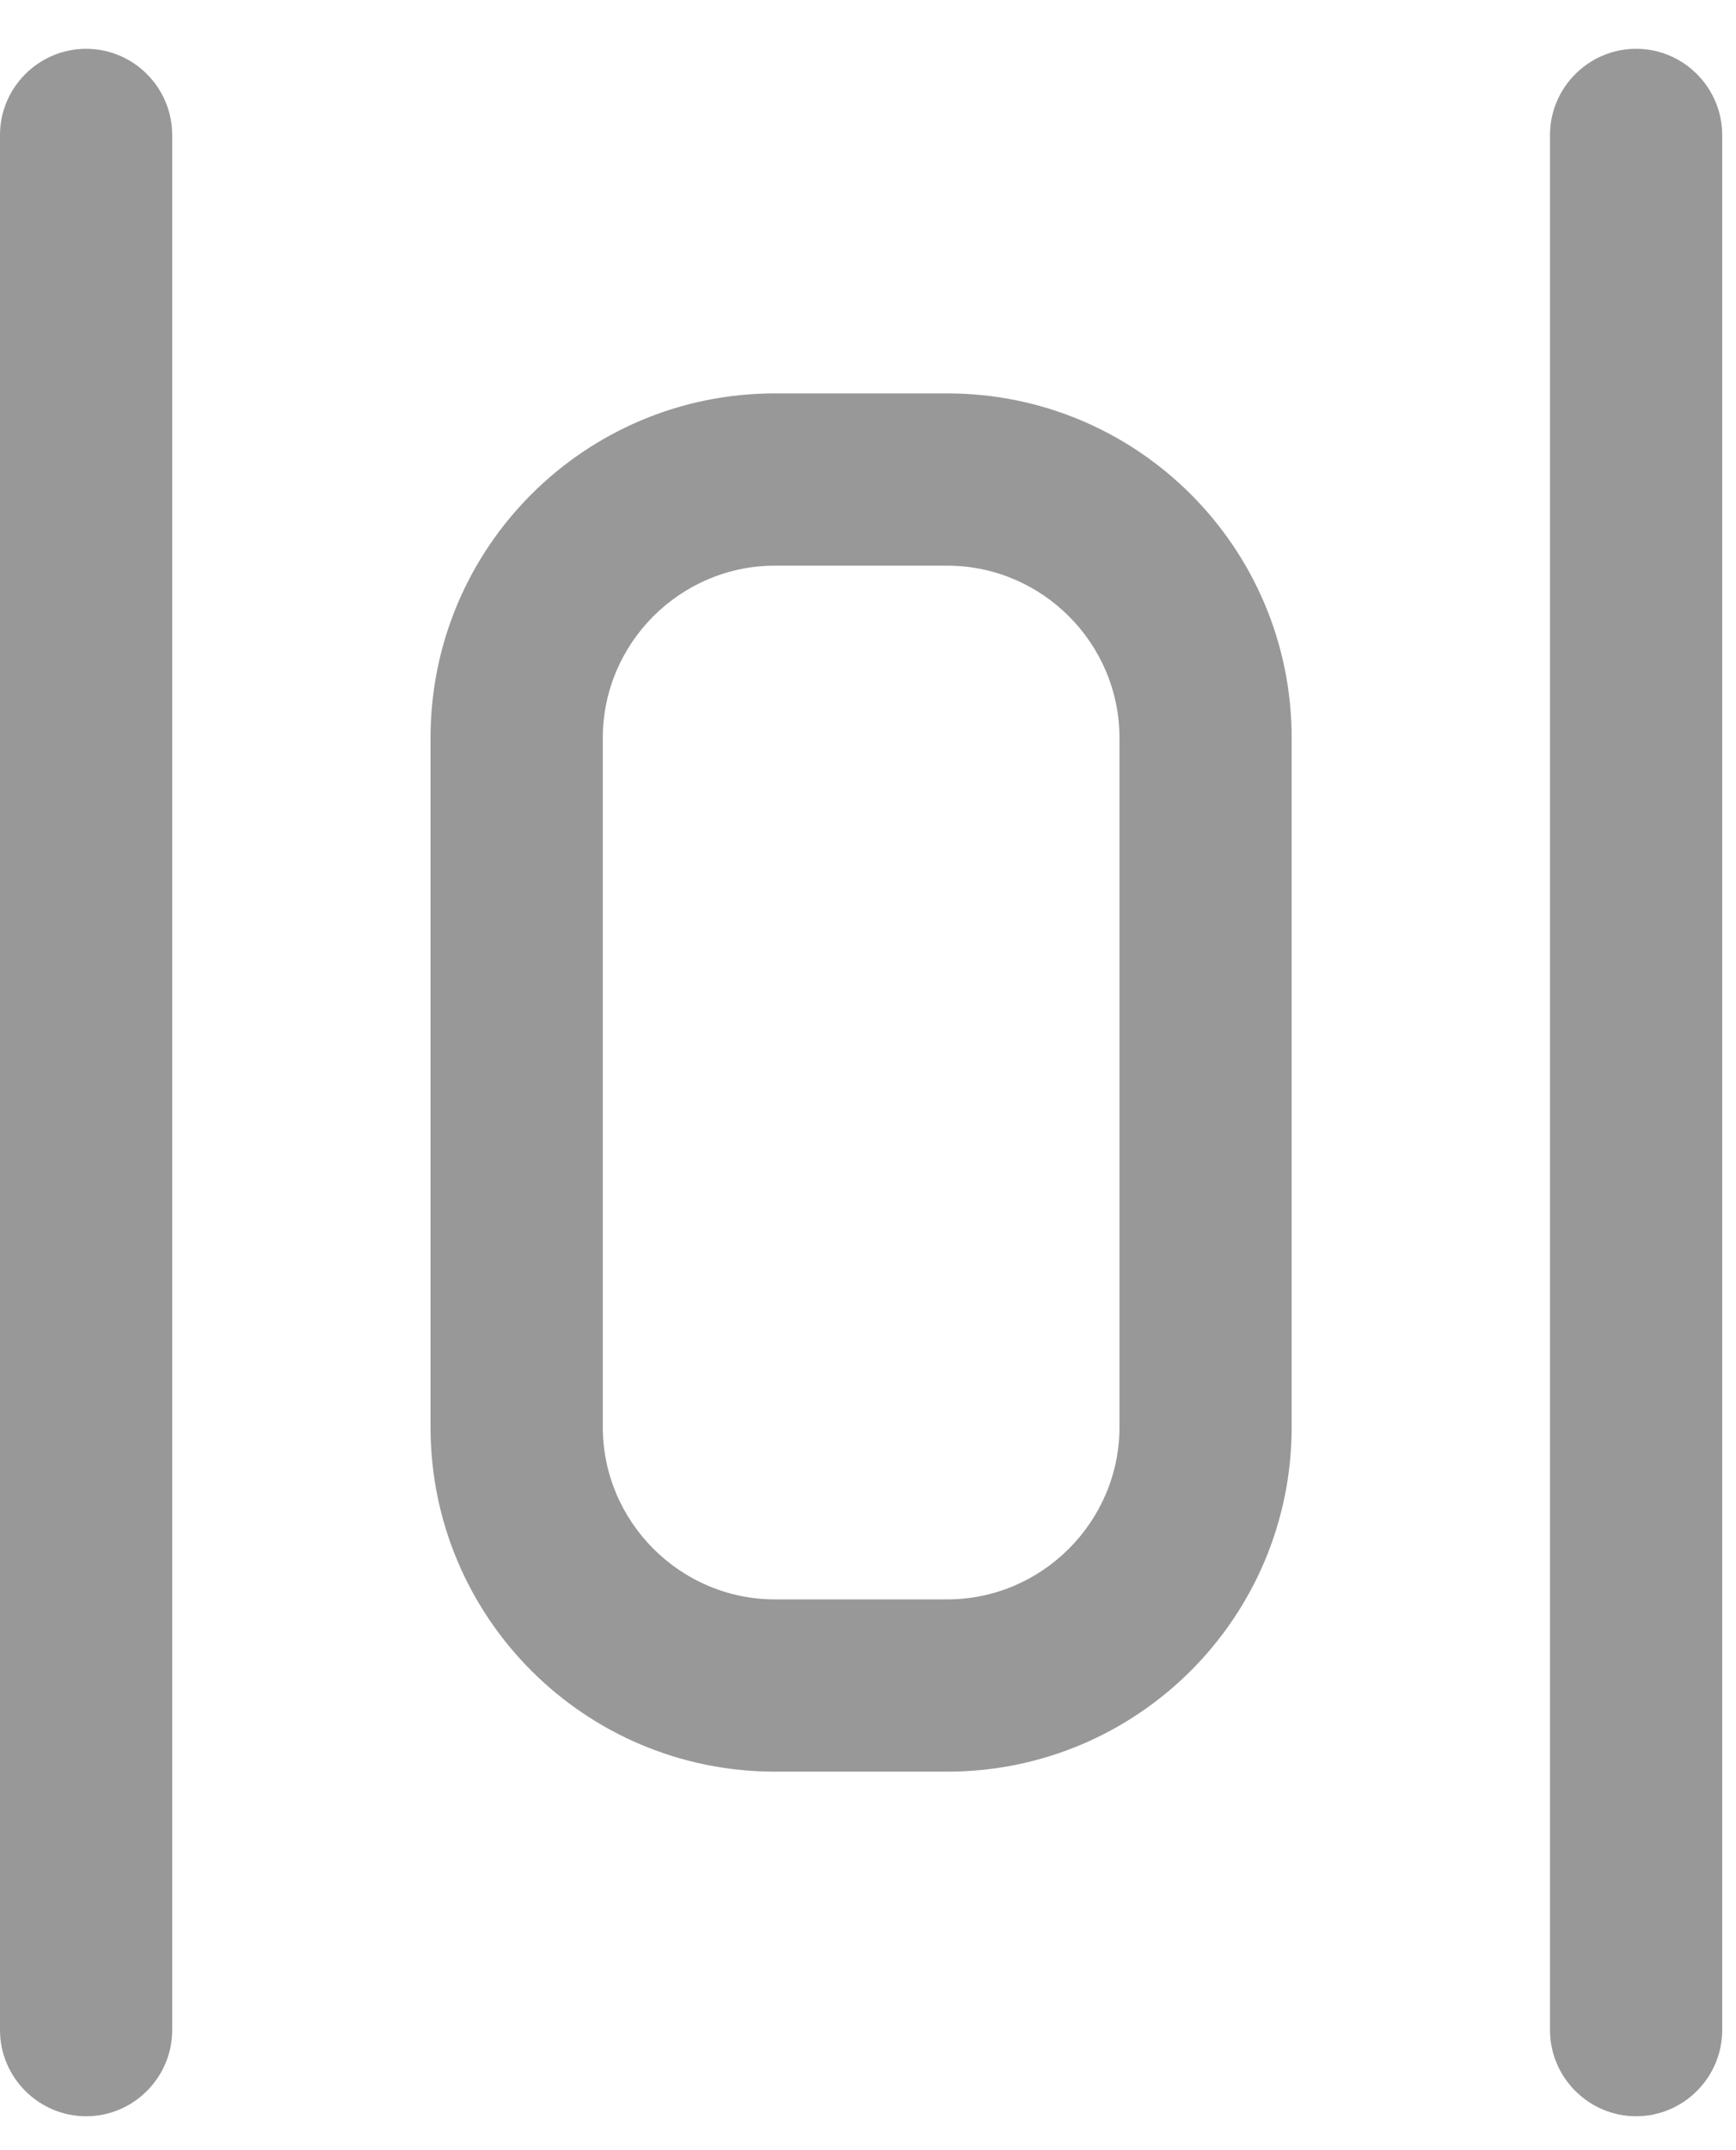 <svg width="21" height="26" viewBox="0 0 21 26" fill="none" xmlns="http://www.w3.org/2000/svg">
<path d="M19.792 25.59C19.219 25.59 18.75 25.121 18.75 24.548V1.632C18.75 1.059 19.219 0.59 19.792 0.59C20.365 0.59 20.833 1.059 20.833 1.632V24.548C20.833 25.121 20.365 25.59 19.792 25.59ZM2.083 24.548V1.632C2.083 1.059 1.615 0.59 1.042 0.59C0.469 0.59 0 1.059 0 1.632V24.548C0 25.121 0.469 25.59 1.042 25.59C1.615 25.59 2.083 25.121 2.083 24.548ZM15.625 17.256V8.923C15.625 6.621 13.76 4.757 11.458 4.757H9.375C7.073 4.757 5.208 6.621 5.208 8.923V17.256C5.208 19.559 7.073 21.423 9.375 21.423H11.458C13.76 21.423 15.625 19.559 15.625 17.256ZM11.458 6.84C12.604 6.84 13.542 7.777 13.542 8.923V17.256C13.542 18.402 12.604 19.34 11.458 19.34H9.375C8.229 19.34 7.292 18.402 7.292 17.256V8.923C7.292 7.777 8.229 6.84 9.375 6.84H11.458Z" fill="#989898"/>
</svg>
